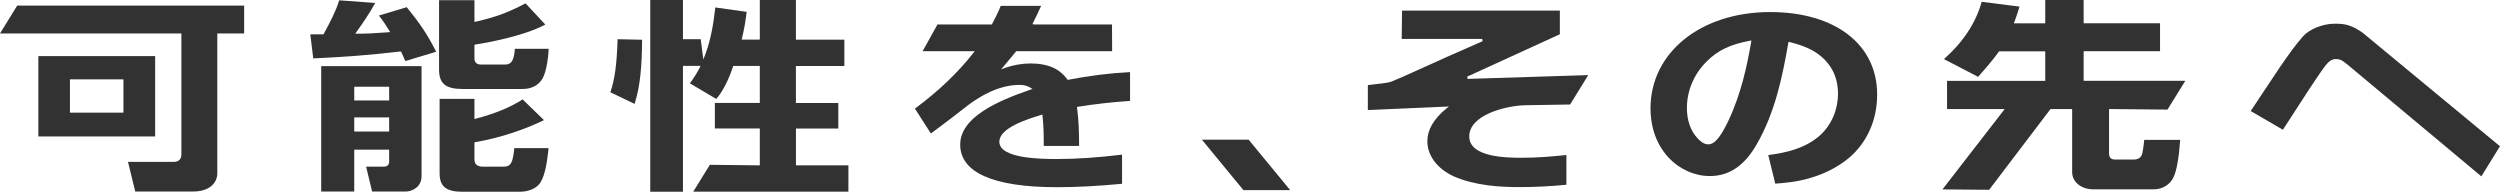 <svg width="500" height="39" viewBox="0 0 500 39" fill="none" xmlns="http://www.w3.org/2000/svg">
<g clip-path="url(#clip0_2205_98734)">
<path d="M0 6.69H36.28V30.89C36.28 31.85 35.72 32.38 34.7 32.38H25.6L27.05 38.3H38.67C41.58 38.3 43.46 36.85 43.46 34.61V6.69H48.83V1.12H3.44L0 6.69Z" fill="#323232"/>
<path d="M31.02 11.22H7.67V27.29H31.03V11.22H31.02ZM24.69 22.53H13.99V15.87H24.69V22.53Z" fill="#323232"/>
<path d="M354.02 2.41C340.16 2.41 330.1 10.51 330.1 21.67C330.1 24.39 330.73 28.32 333.75 31.56C335.94 33.88 338.94 35.21 341.97 35.21C345.85 35.21 348.92 33.12 351.36 28.83C355.03 22.45 356.48 15.34 357.66 8.6L357.7 8.36L357.94 8.42C360.31 9.01 363.01 9.89 365.02 12.03C366.7 13.75 367.6 16.05 367.6 18.68C367.6 21.93 366.34 24.89 364.06 27.02C361.06 29.72 357.14 30.56 353.65 31.01L355.05 36.73C355.83 36.67 356.62 36.61 357.41 36.51C362.19 36.01 366.61 34.25 369.84 31.54C373.45 28.46 375.43 23.97 375.43 18.89C375.43 8.88 367.03 2.41 354.03 2.41H354.02ZM350.23 8.43C349.46 12.9 348.25 18.72 345.69 24.13C344.5 26.6 343.19 28.87 341.67 28.87C340.73 28.87 339.98 28.18 339.5 27.65C338.11 26.16 337.38 24.06 337.38 21.57C337.38 18.11 338.85 14.7 341.41 12.22C343.6 10.05 346.08 8.88 349.96 8.15L350.28 8.09L350.22 8.41L350.23 8.43Z" fill="#323232"/>
<path d="M240.381 27.94L248.681 38.02H258.031L249.731 27.94H240.381Z" fill="#323232"/>
<path d="M472.591 6.58C470.131 4.91 468.971 4.74 466.901 4.74C464.581 4.74 461.861 5.83 460.591 7.28C458.981 9.1 457.501 11.23 455.991 13.42C454.601 15.48 453.241 17.54 451.871 19.6L450.141 22.21L456.581 25.95C458.351 23.19 460.121 20.48 461.891 17.76L462.491 16.86C463.411 15.48 464.671 13.6 465.321 12.83C465.791 12.31 466.331 11.82 467.151 11.81C467.861 11.81 468.371 11.97 469.511 12.93L496.271 35.27L499.991 29.25L472.581 6.59L472.591 6.58Z" fill="#323232"/>
<path d="M122.08 18.46L126.92 20.78C128.09 17.09 128.37 13.11 128.42 7.95L123.52 7.84C123.36 12.88 122.97 15.81 122.07 18.46H122.08Z" fill="#323232"/>
<path d="M293.43 15.33L311.97 6.85V2.12H280.41L280.34 7.79H296.44L296.53 8.23L295.81 8.55C291.57 10.41 287.26 12.3 283.13 14.2C281.47 14.98 279.76 15.71 278.25 16.33C277.72 16.55 276.1 16.74 274.33 16.93L273.57 17.02V22.01L289.78 21.3L289.25 21.73C286.74 23.77 285.47 25.97 285.47 28.25C285.47 31.09 287.41 33.7 290.66 35.23C295.04 37.19 300.29 37.42 303.87 37.42C306.99 37.42 310.15 37.26 313.28 36.95V31C309.76 31.38 307.04 31.55 304.47 31.55C301.57 31.55 293.85 31.55 293.85 27.28C293.85 23.01 301.05 21.17 304.91 21.05L314.02 20.9L317.65 15.02L293.53 15.78L293.43 15.35V15.33Z" fill="#323232"/>
<path d="M213.55 15.99L213.46 15.87C211.87 13.7 209.54 12.69 206.11 12.69C204.41 12.69 202.65 13 201.02 13.58L200.22 13.87L200.77 13.22C201.74 12.09 202.47 11.17 203.25 10.24H222.43L222.4 4.89H206.82L206.48 4.83L206.64 4.5C207.18 3.4 207.72 2.3 208.23 1.17H200.15C199.72 2.25 199.17 3.39 198.44 4.77L198.38 4.89H187.5L184.52 10.24H194.94L194.65 10.61C191.49 14.63 187.67 18.26 182.98 21.72L186.18 26.7C188.72 24.81 191.25 22.91 193.74 20.94C196.08 19.24 199.69 16.98 203.96 16.98C204.77 16.98 205.47 17.16 206.09 17.54L206.5 17.79L206.04 17.95C199.52 20.18 192.04 23.45 192.04 28.92C192.04 34.39 198.39 37.44 211.44 37.44C215.3 37.44 219.43 37.22 224.41 36.76V30.93C219.46 31.52 215.34 31.8 211.44 31.8C208.58 31.8 199.87 31.8 199.87 28.35C199.87 25.56 205.5 23.82 208.21 22.99L208.47 22.91L208.5 23.18C208.74 25.16 208.75 27.21 208.75 29.19H215.82C215.82 26.39 215.74 24.01 215.42 21.61L215.39 21.39L215.61 21.35C218.83 20.83 222.23 20.44 226.01 20.18V14.42C221.93 14.63 217.9 15.13 213.68 15.95L213.54 15.98L213.55 15.99Z" fill="#323232"/>
<path d="M75.77 3.08C76.641 4.22 77.251 5.11 77.841 6.11L78.031 6.42L77.671 6.45C75.18 6.65 73.27 6.74 71.481 6.74H71.04L71.3 6.38C72.38 4.88 73.921 2.68 75.04 0.59L67.841 0.06C67.191 2.21 66.01 4.45 64.76 6.75L64.701 6.87H62.06L62.651 11.68C68.671 11.42 74.52 10.96 80.04 10.3L80.221 10.32L80.29 10.47C80.561 11.05 80.82 11.63 81.061 12.21L87.231 10.35C85.441 6.75 83.76 4.41 81.35 1.44L75.79 3.1L75.77 3.08Z" fill="#323232"/>
<path d="M102.611 11.78C102.241 12.78 101.561 12.91 100.941 12.91H96.221C95.341 12.91 94.891 12.49 94.891 11.66V8.94L95.081 8.91C97.291 8.56 104.721 7.25 109.061 4.91L105.111 0.67C101.511 2.55 99.16 3.41 95.171 4.33L94.891 4.39V0.04H87.811V13.9C87.811 16.74 89.111 17.8 92.6 17.8H104.451C106.331 17.8 107.741 17.06 108.521 15.67C109.341 14.21 109.671 11.29 109.741 9.76H102.971C102.911 10.65 102.791 11.32 102.611 11.77V11.78Z" fill="#323232"/>
<path d="M102.41 32.16C102.07 33.14 101.5 33.33 100.69 33.33H96.52C95.48 33.33 94.89 32.82 94.89 31.92V28.46L95.08 28.43C99.72 27.63 104.81 25.99 108.79 24.02L104.53 19.88C102.08 21.46 98.94 22.75 95.18 23.73L94.89 23.81V19.78H87.92V34.62C87.92 37.31 89.21 38.35 92.51 38.35H103.96C105.44 38.35 107.31 37.84 108.13 36.42C109.11 34.83 109.44 32.02 109.68 29.97L109.72 29.62H102.86C102.76 30.72 102.61 31.55 102.41 32.17V32.16Z" fill="#323232"/>
<path d="M64.231 38.31H70.85V29.94H77.831V32.29C77.831 32.97 77.46 33.33 76.751 33.33H73.221L74.421 38.31H81.121C82.35 38.31 84.311 37.47 84.311 35.23V13.23H64.24V38.3L64.231 38.31ZM70.85 17.35H77.831V20.09H70.85V17.35ZM70.85 23.48H77.831V26.3H70.85V23.48Z" fill="#323232"/>
<path d="M433.51 21.9L437.06 16.16H416.73V10.24H432.01V4.65H416.73V0H409.05V4.66H402.78L402.89 4.36C403.26 3.34 403.59 2.36 403.91 1.32L396.34 0.36C395.16 4.58 392.63 8.43 388.79 11.82L395.62 15.37C396.27 14.65 398.47 12.16 399.84 10.26H409.05V16.18H389.41V21.81H400.94L388.49 37.88L397.83 37.96L410.1 21.81H414.43V34.42C414.43 36.39 416.25 37.87 418.67 37.87H430.72C432.45 37.87 433.97 36.96 434.68 35.5C435.31 34.22 435.77 31.69 436.04 27.98H428.85C428.77 28.92 428.63 29.85 428.48 30.58C428.3 31.47 427.72 31.91 426.7 31.91H423.19C422.32 31.91 421.81 31.7 421.81 30.62V21.81L433.52 21.92L433.51 21.9Z" fill="#323232"/>
<path d="M159.181 25.7H167.661V20.6H159.181V13.2H168.871V7.93H159.181V0H151.961V7.92H148.331L148.401 7.64C148.811 5.98 149.111 4.25 149.331 2.37L143.061 1.49C142.681 5.07 142.061 8.09 141.211 10.46L141.021 10.98L140.671 11.9L140.141 7.84H136.591V0H130.051V38.35H136.591V13.17H140.121L140.091 13.23C139.461 14.51 138.941 15.33 137.981 16.67L143.251 19.79C143.251 19.79 145.101 17.88 146.601 13.34L146.651 13.19H151.961V20.59H142.971V25.69H151.961V33.07L141.971 32.96L138.651 38.33H169.681V33.06H159.191V25.68L159.181 25.7Z" fill="#323232"/>
</g>
<defs>
<clipPath id="clip0_2205_98734">
<rect width="500" height="38.35" fill="white"/>
</clipPath>
</defs>
</svg>
